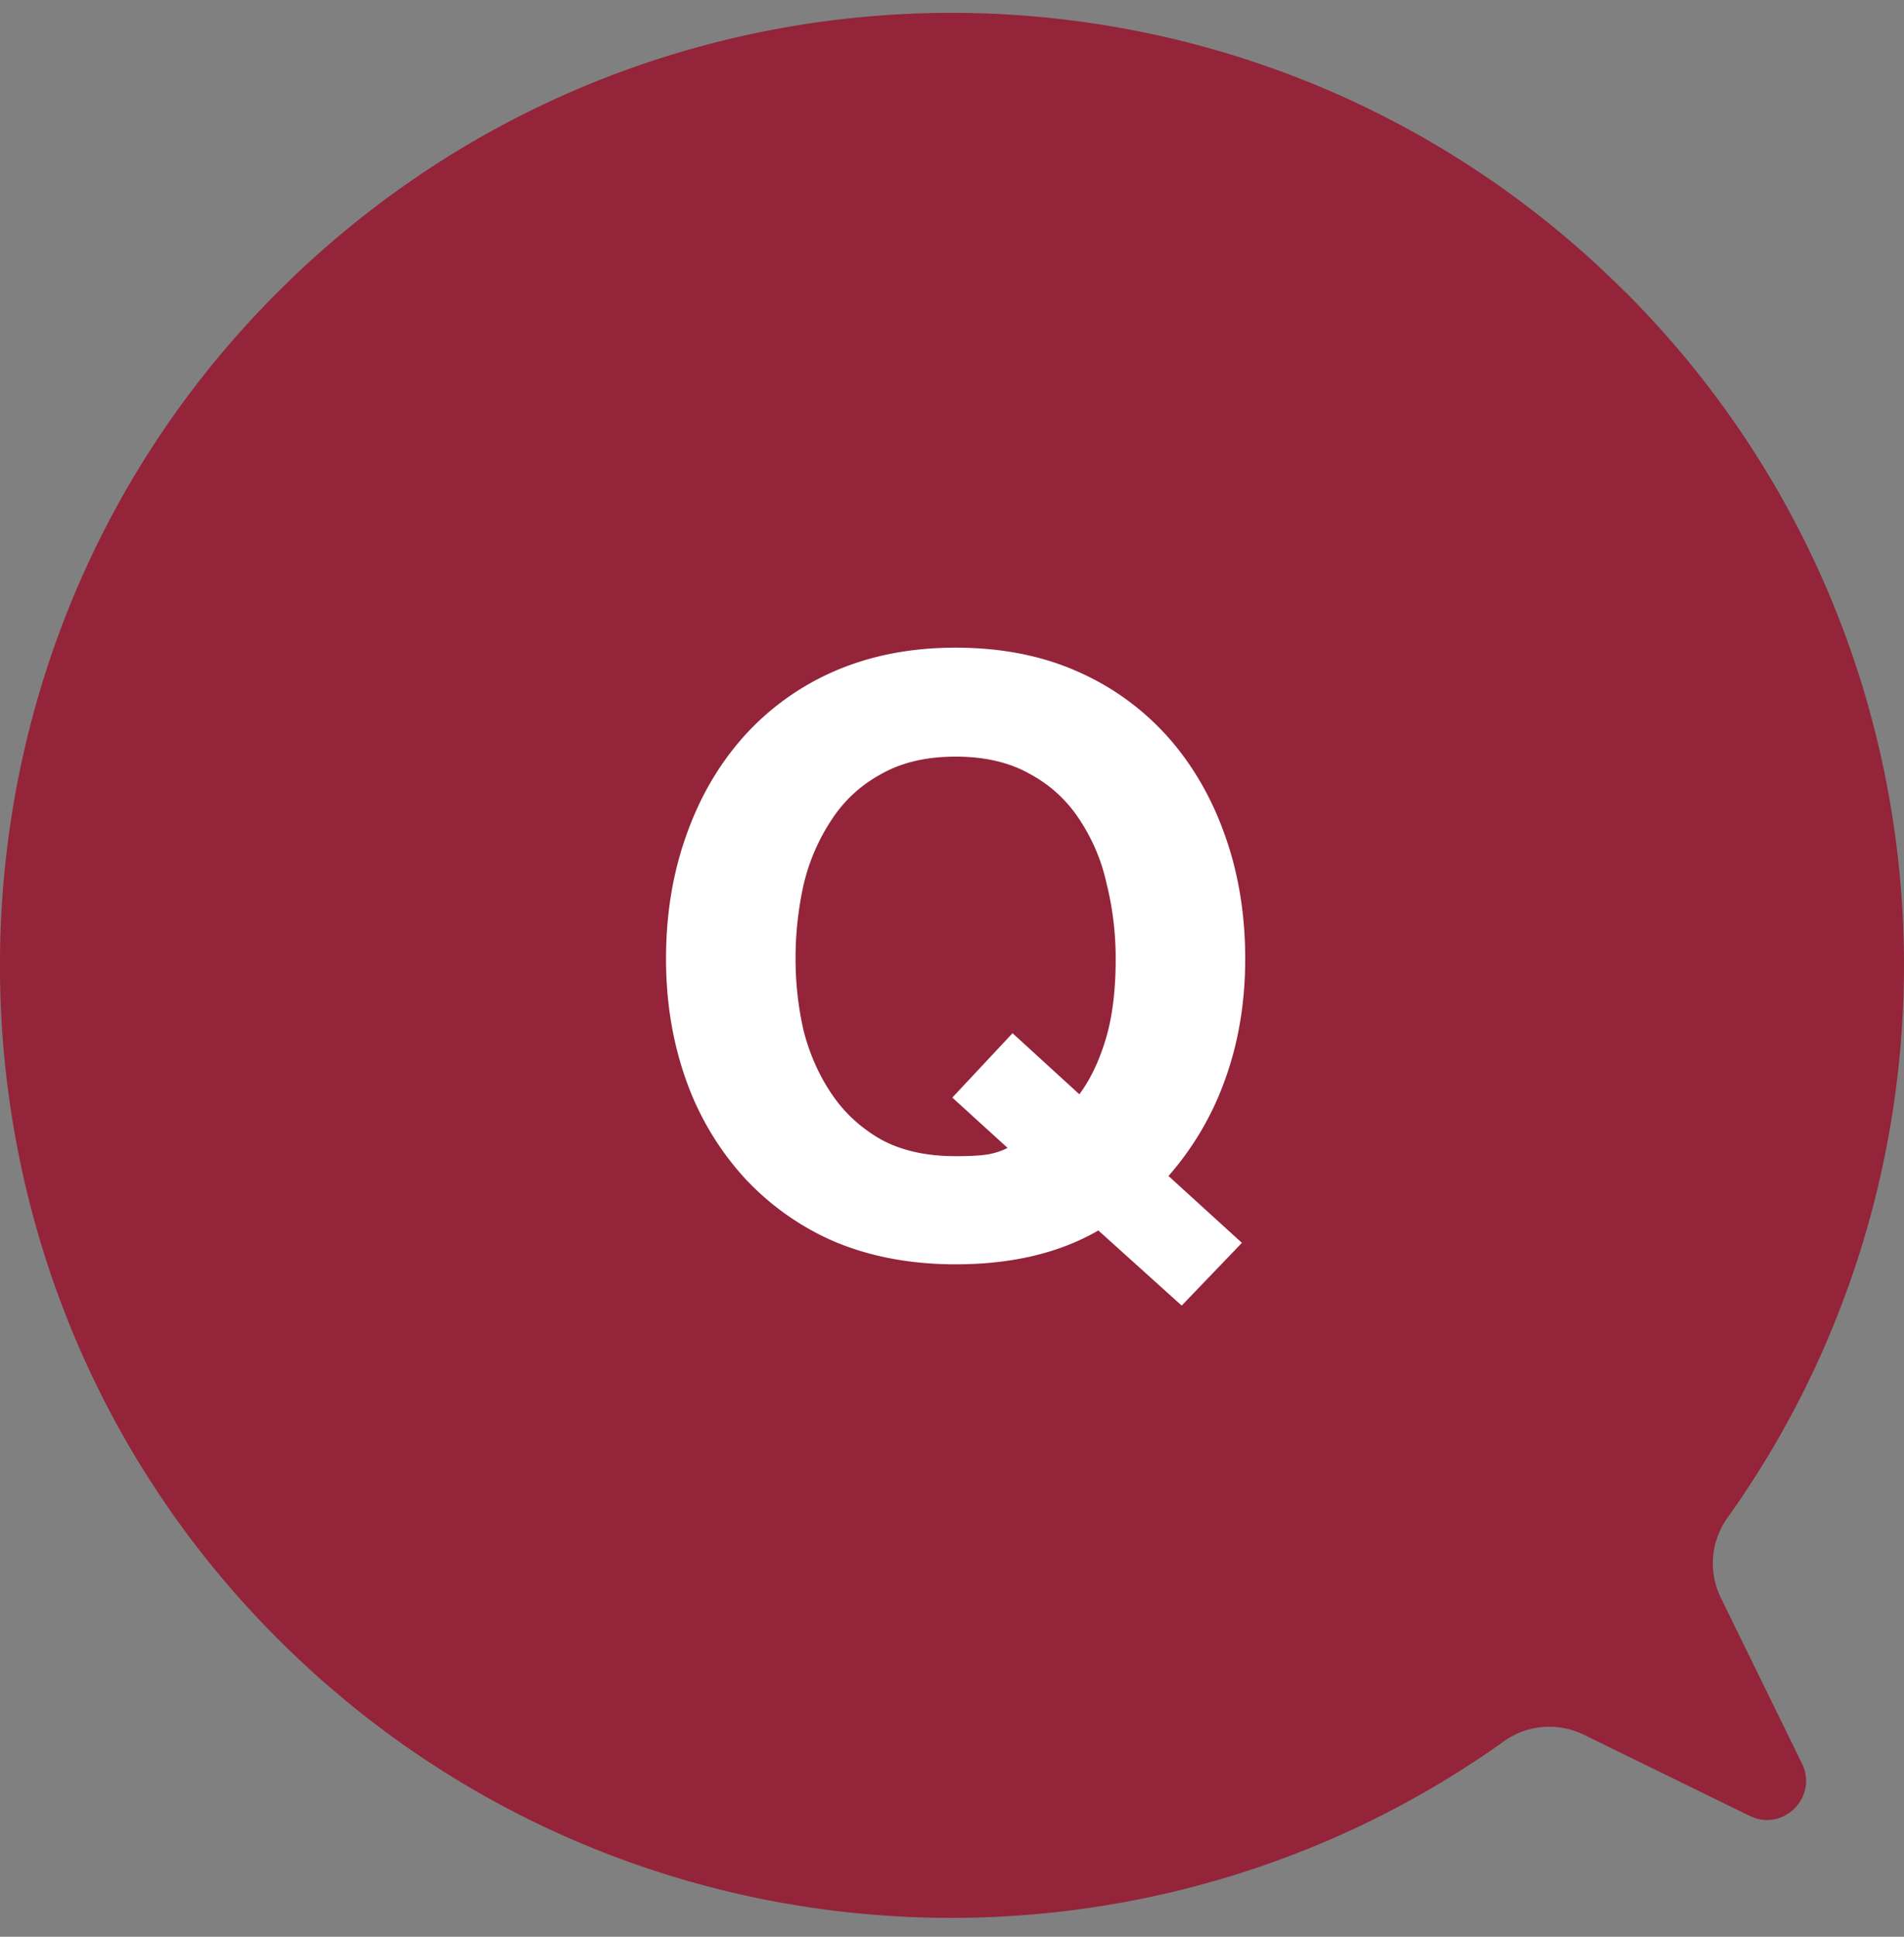<svg width="60" height="61" fill="none" xmlns="http://www.w3.org/2000/svg"><rect width="100%" height="100%" fill="#808080" stroke="none"/><path d="M51.21 9.193C39.147-2.864 19.377-2.513 7.76 10.24-2.583 21.597-2.587 39.19 7.741 50.555c10.455 11.502 27.536 12.93 39.643 4.295a2.464 2.464 0 0 1 2.522-.215l5.23 2.558c1.055.518 2.166-.593 1.648-1.648l-2.56-5.228a2.465 2.465 0 0 1 .216-2.516c8.362-11.716 7.293-28.095-3.227-38.611l-.005.004Z" fill="#93243A"/><path d="M34.014 34.465c.347-.468.624-1.048.832-1.742.208-.693.312-1.534.312-2.522 0-.814-.095-1.603-.286-2.366a5.922 5.922 0 0 0-.858-2.028 4.263 4.263 0 0 0-1.56-1.43c-.641-.364-1.421-.546-2.34-.546-.919 0-1.699.182-2.34.546a4.265 4.265 0 0 0-1.56 1.43 6.322 6.322 0 0 0-.884 2.028 10.67 10.67 0 0 0-.26 2.366c0 .78.087 1.543.26 2.288.19.728.485 1.387.884 1.976.399.59.919 1.066 1.56 1.43.641.347 1.421.52 2.34.52.433 0 .763-.017.988-.052a2.19 2.19 0 0 0 .65-.208L30.01 34.57l1.898-2.028 2.106 1.924Zm.598 4.29c-1.23.711-2.73 1.066-4.498 1.066-1.421 0-2.704-.242-3.848-.728a8.393 8.393 0 0 1-2.86-2.054 9.06 9.06 0 0 1-1.794-3.042c-.416-1.178-.624-2.444-.624-3.796 0-1.386.208-2.669.624-3.848.416-1.196 1.014-2.236 1.794-3.12a8.233 8.233 0 0 1 2.86-2.08c1.144-.502 2.427-.754 3.848-.754 1.439 0 2.721.252 3.848.754a8.232 8.232 0 0 1 2.86 2.08c.78.884 1.378 1.924 1.794 3.12.416 1.179.624 2.462.624 3.848 0 1.352-.208 2.609-.624 3.77a9.354 9.354 0 0 1-1.794 3.068l2.314 2.106-1.898 1.976-2.626-2.366Z" fill="#fff"/></svg>